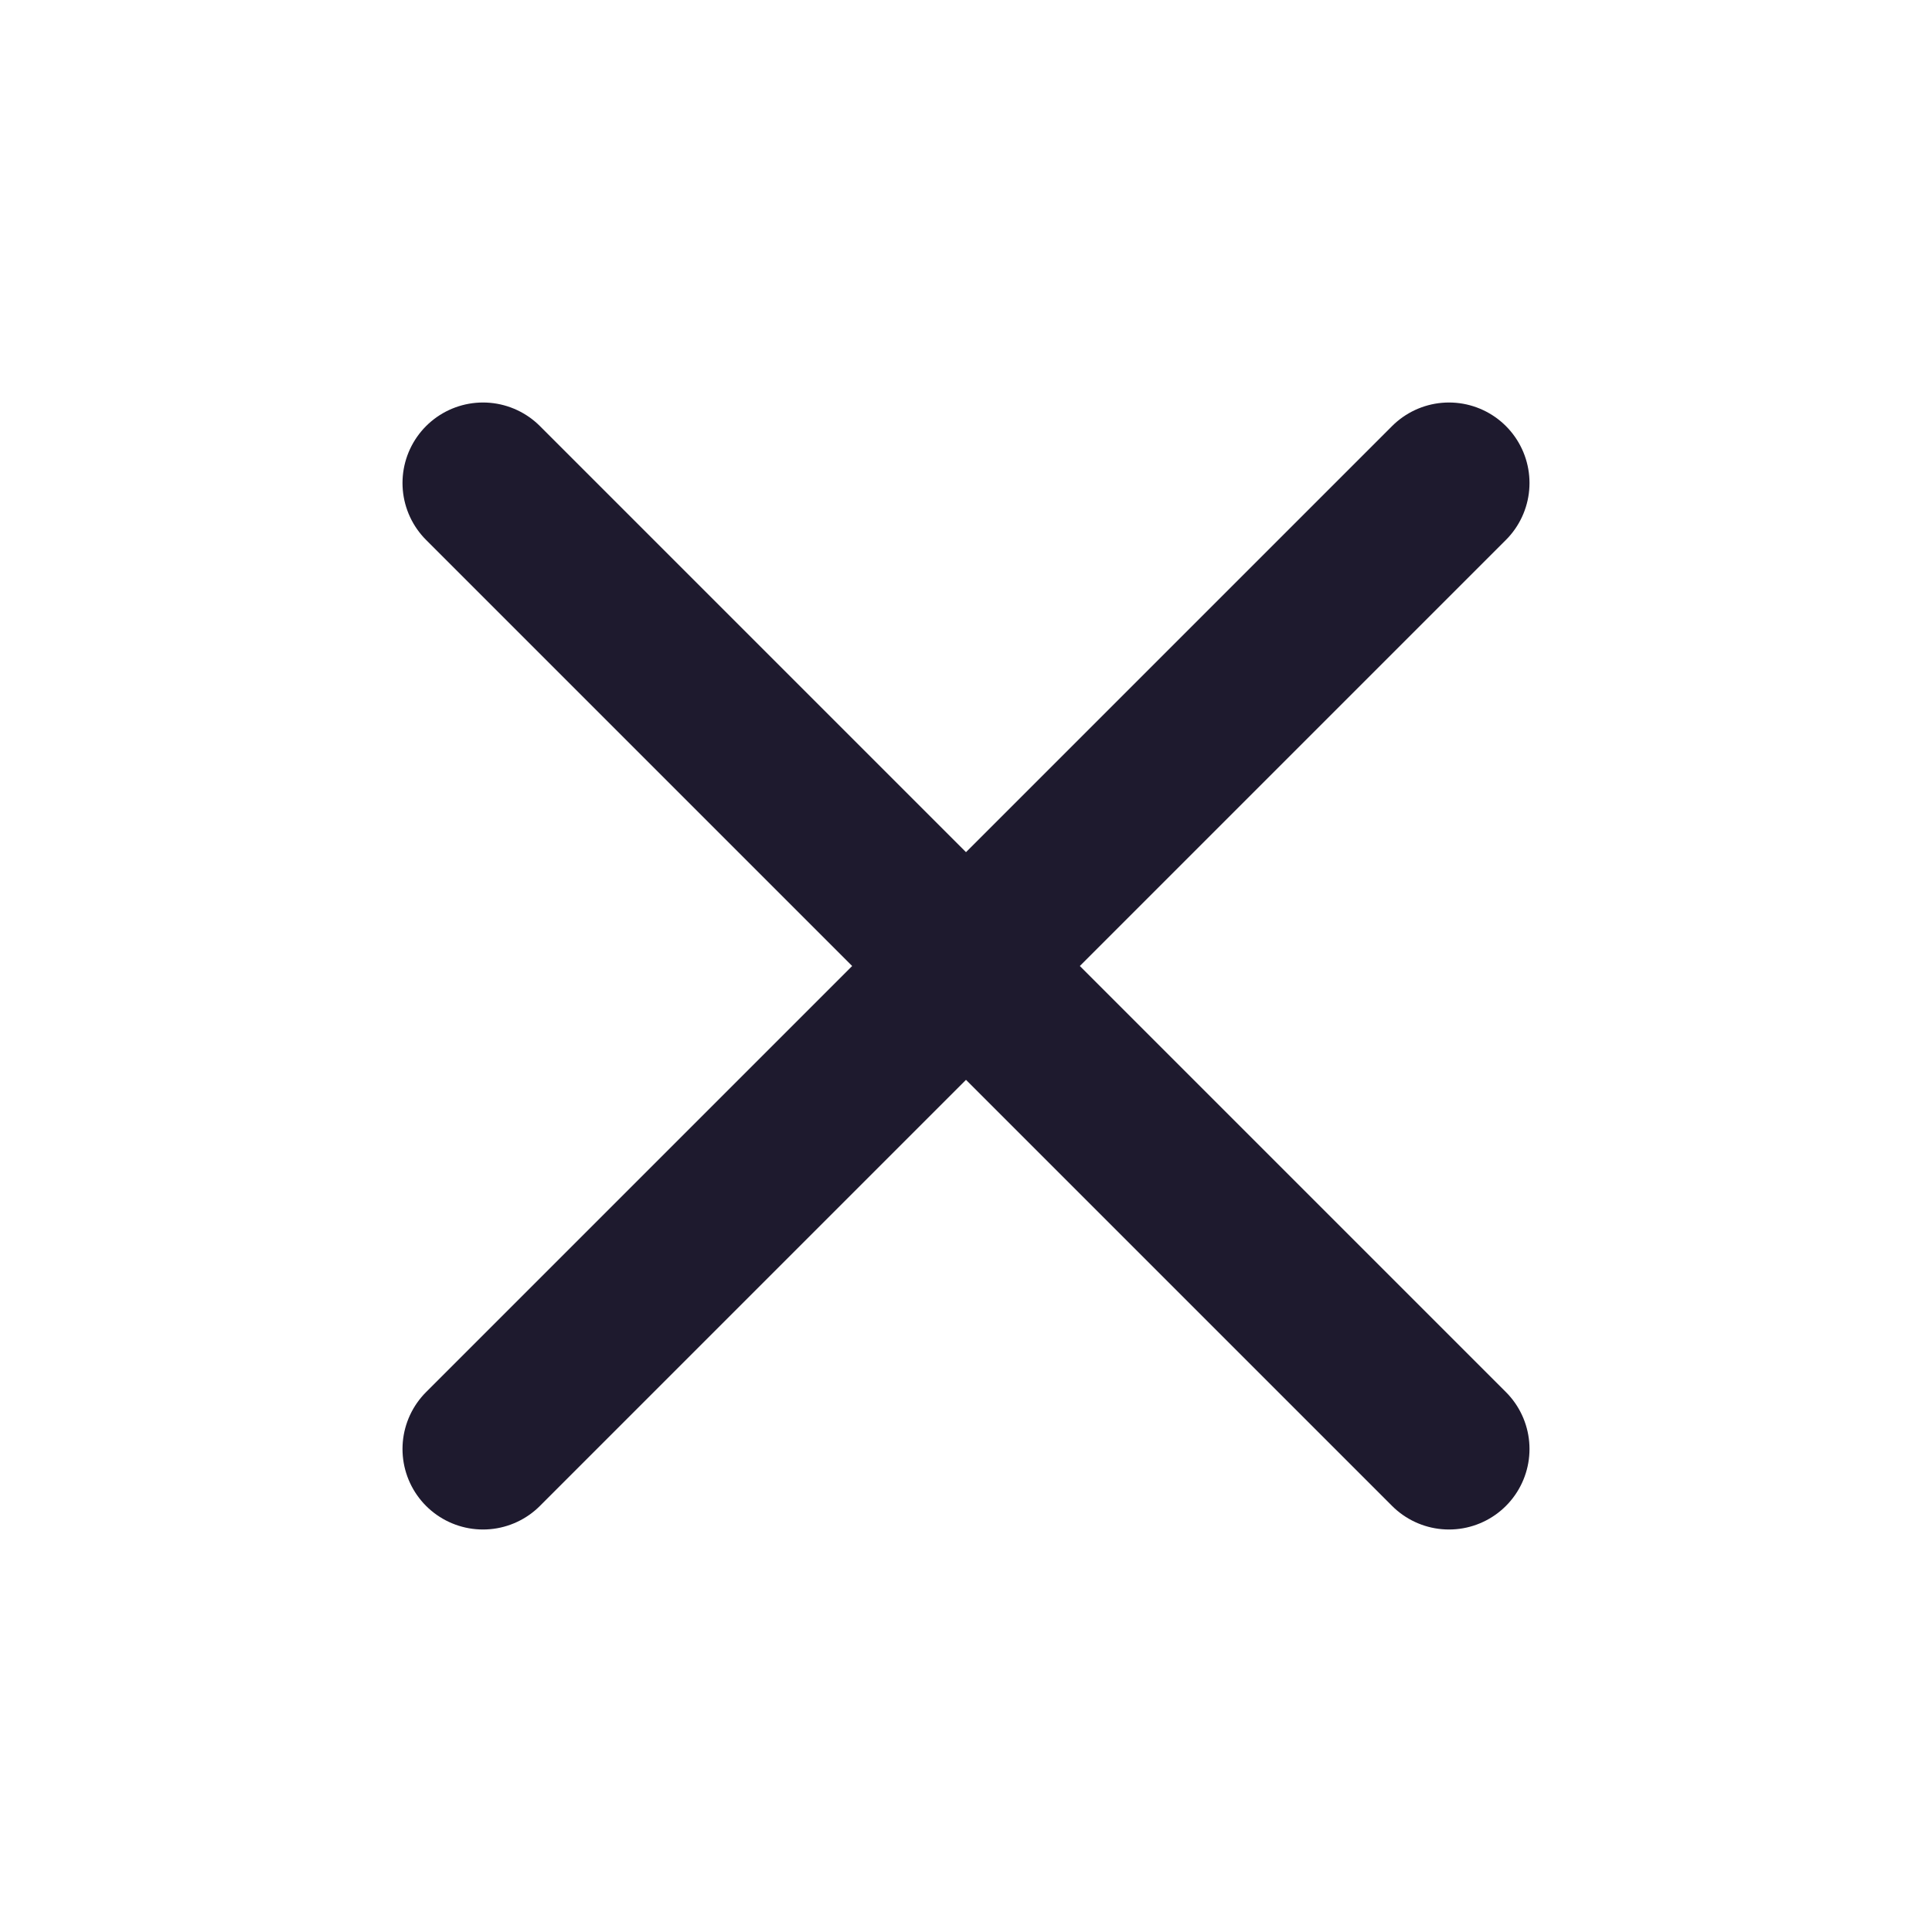 <svg xmlns="http://www.w3.org/2000/svg" width="24" height="24" viewBox="0 0 24 24" fill="none"><path d="M18 6L6 18M6 6L18 18" stroke="#1E1A2E" stroke-width="2" stroke-linecap="round" stroke-linejoin="round"></path></svg>